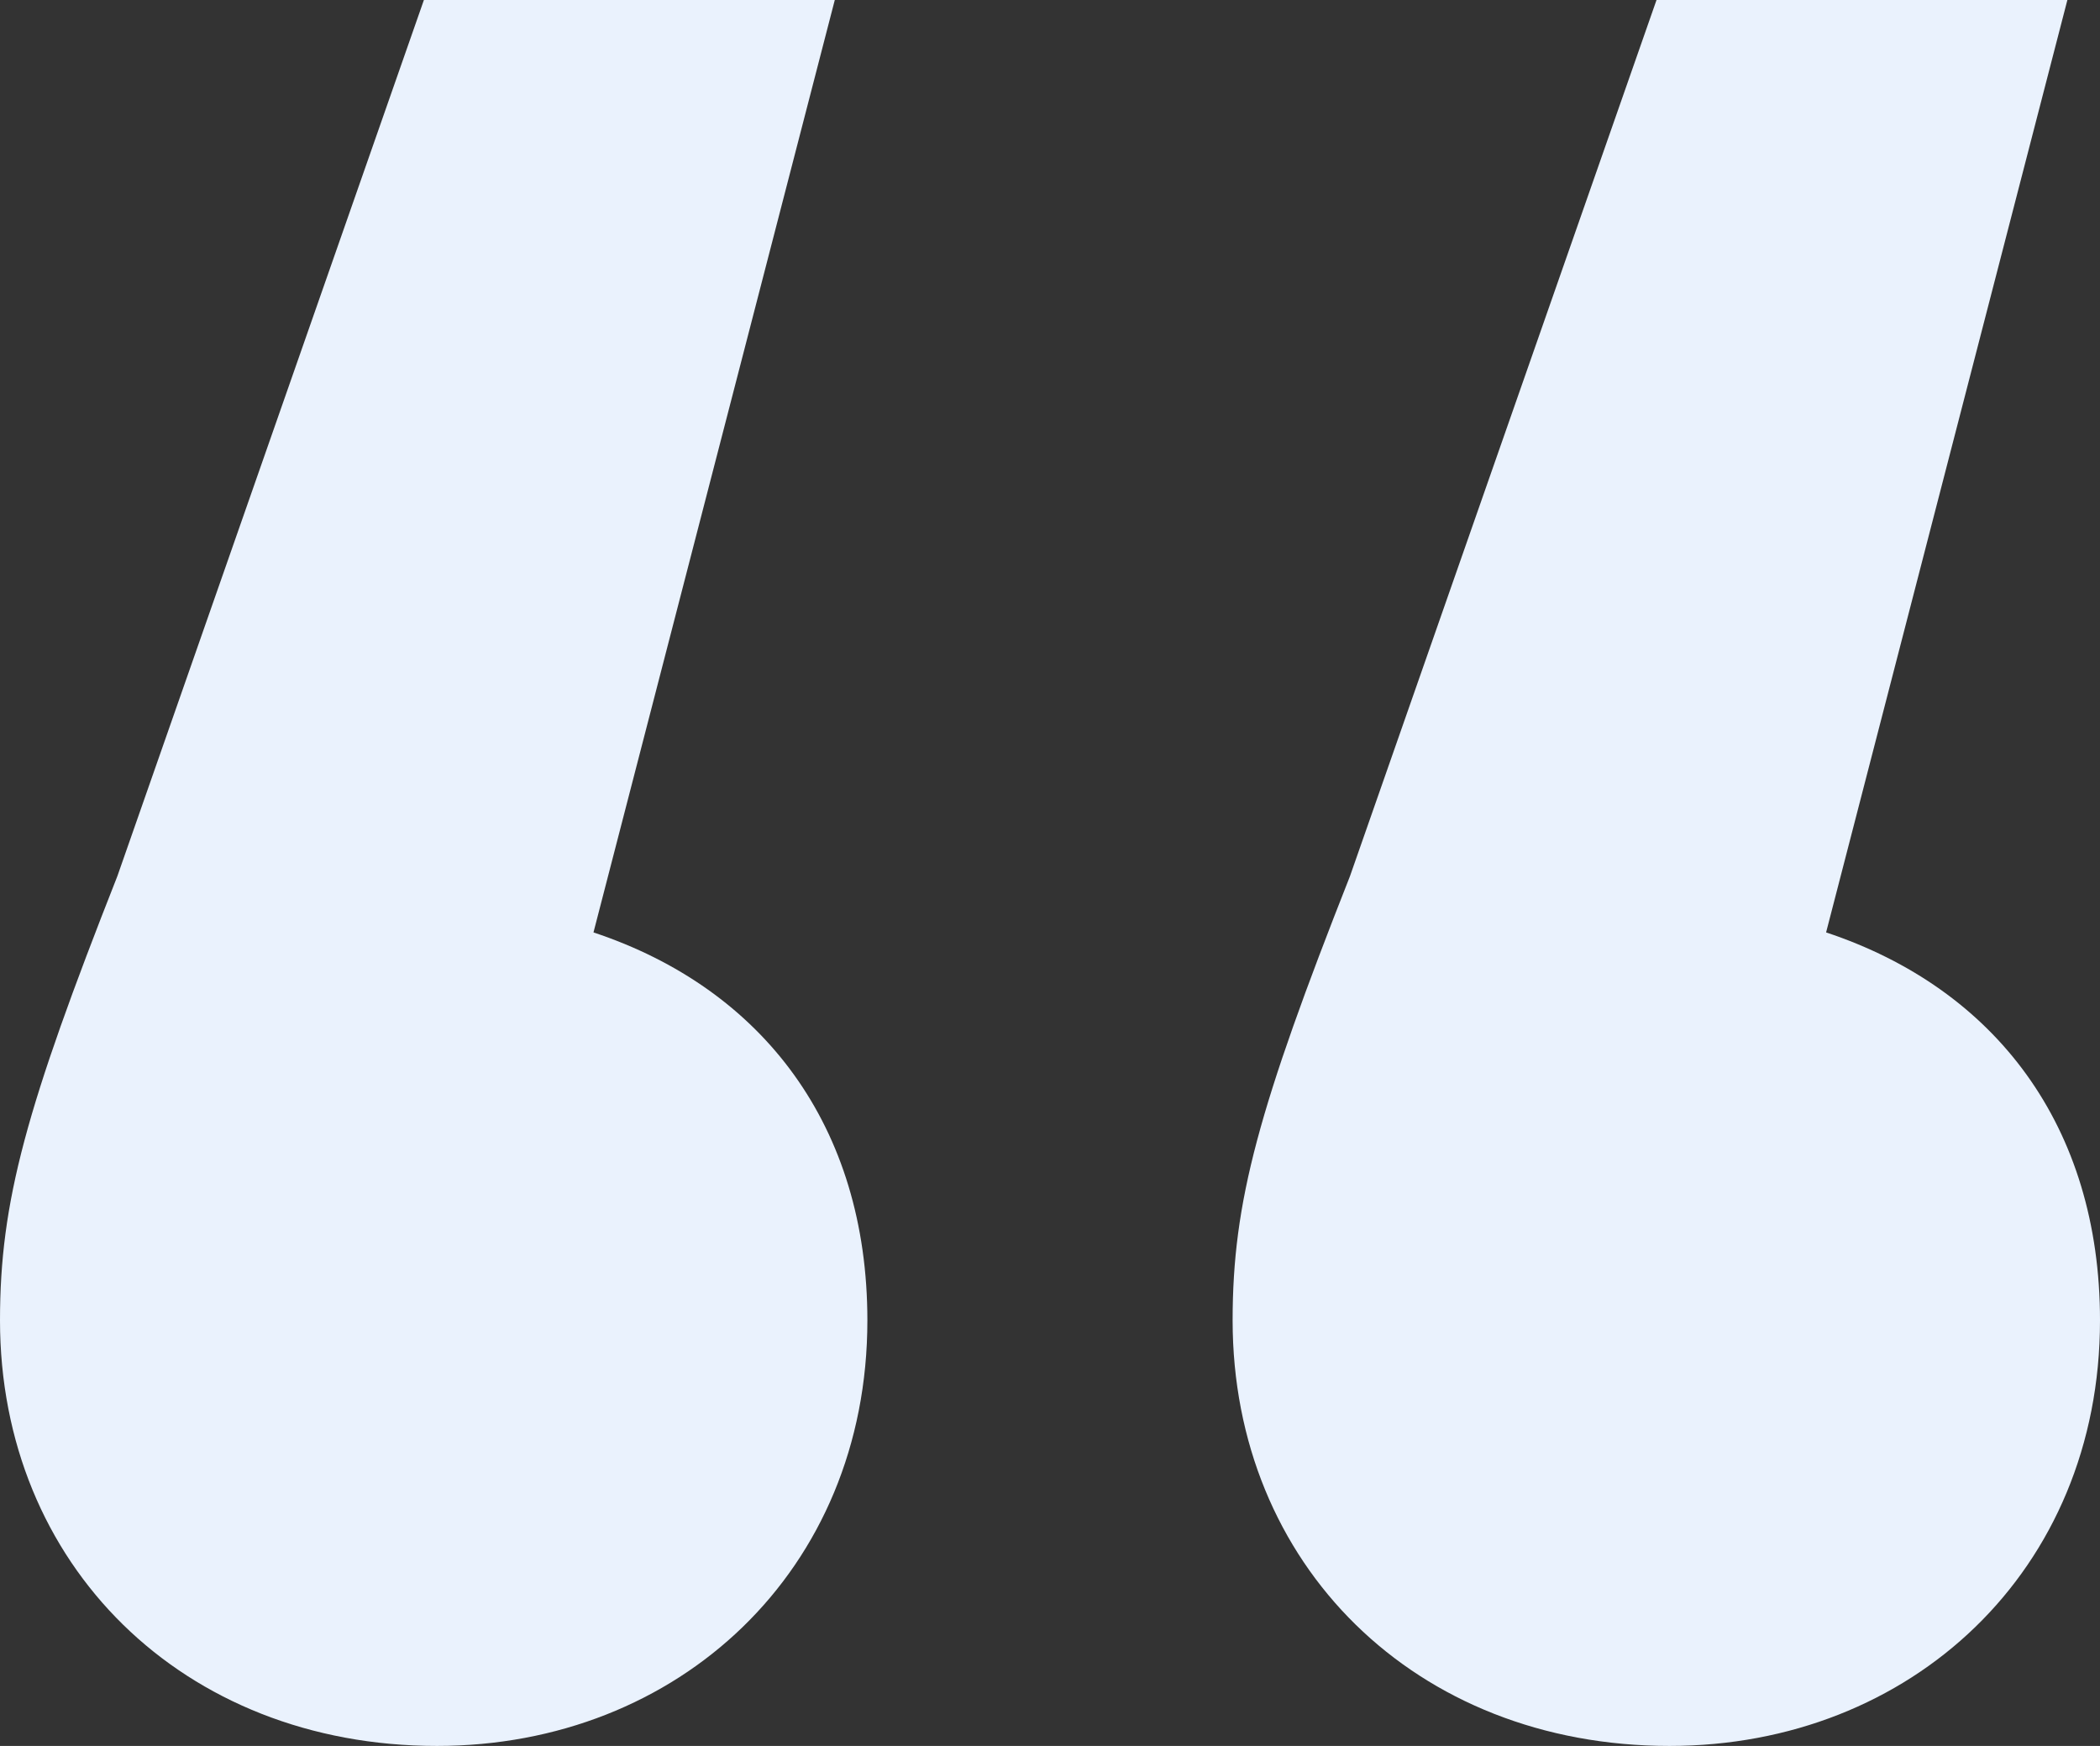 <svg width="77" height="64" viewBox="0 0 77 64" fill="none" xmlns="http://www.w3.org/2000/svg">
<rect x="0" y="0" width="77" height="64" fill="#333333" stroke="none"/>
<path d="M21.761 34.179L30.609 0H15.543L4.304 32.115C0.957 40.602 0 44.043 0 48.401C0 57.348 6.696 64 16.022 64C24.87 64 31.804 57.577 31.804 48.401C31.804 41.29 27.978 36.244 21.761 34.179ZM66.957 34.179L75.804 0H60.739L49.5 32.115C46.152 40.602 45.196 44.043 45.196 48.401C45.196 57.348 51.891 64 61.217 64C70.065 64 77 57.577 77 48.401C77 41.29 73.174 36.244 66.957 34.179Z" fill="#EAF2FD"/>
</svg>
